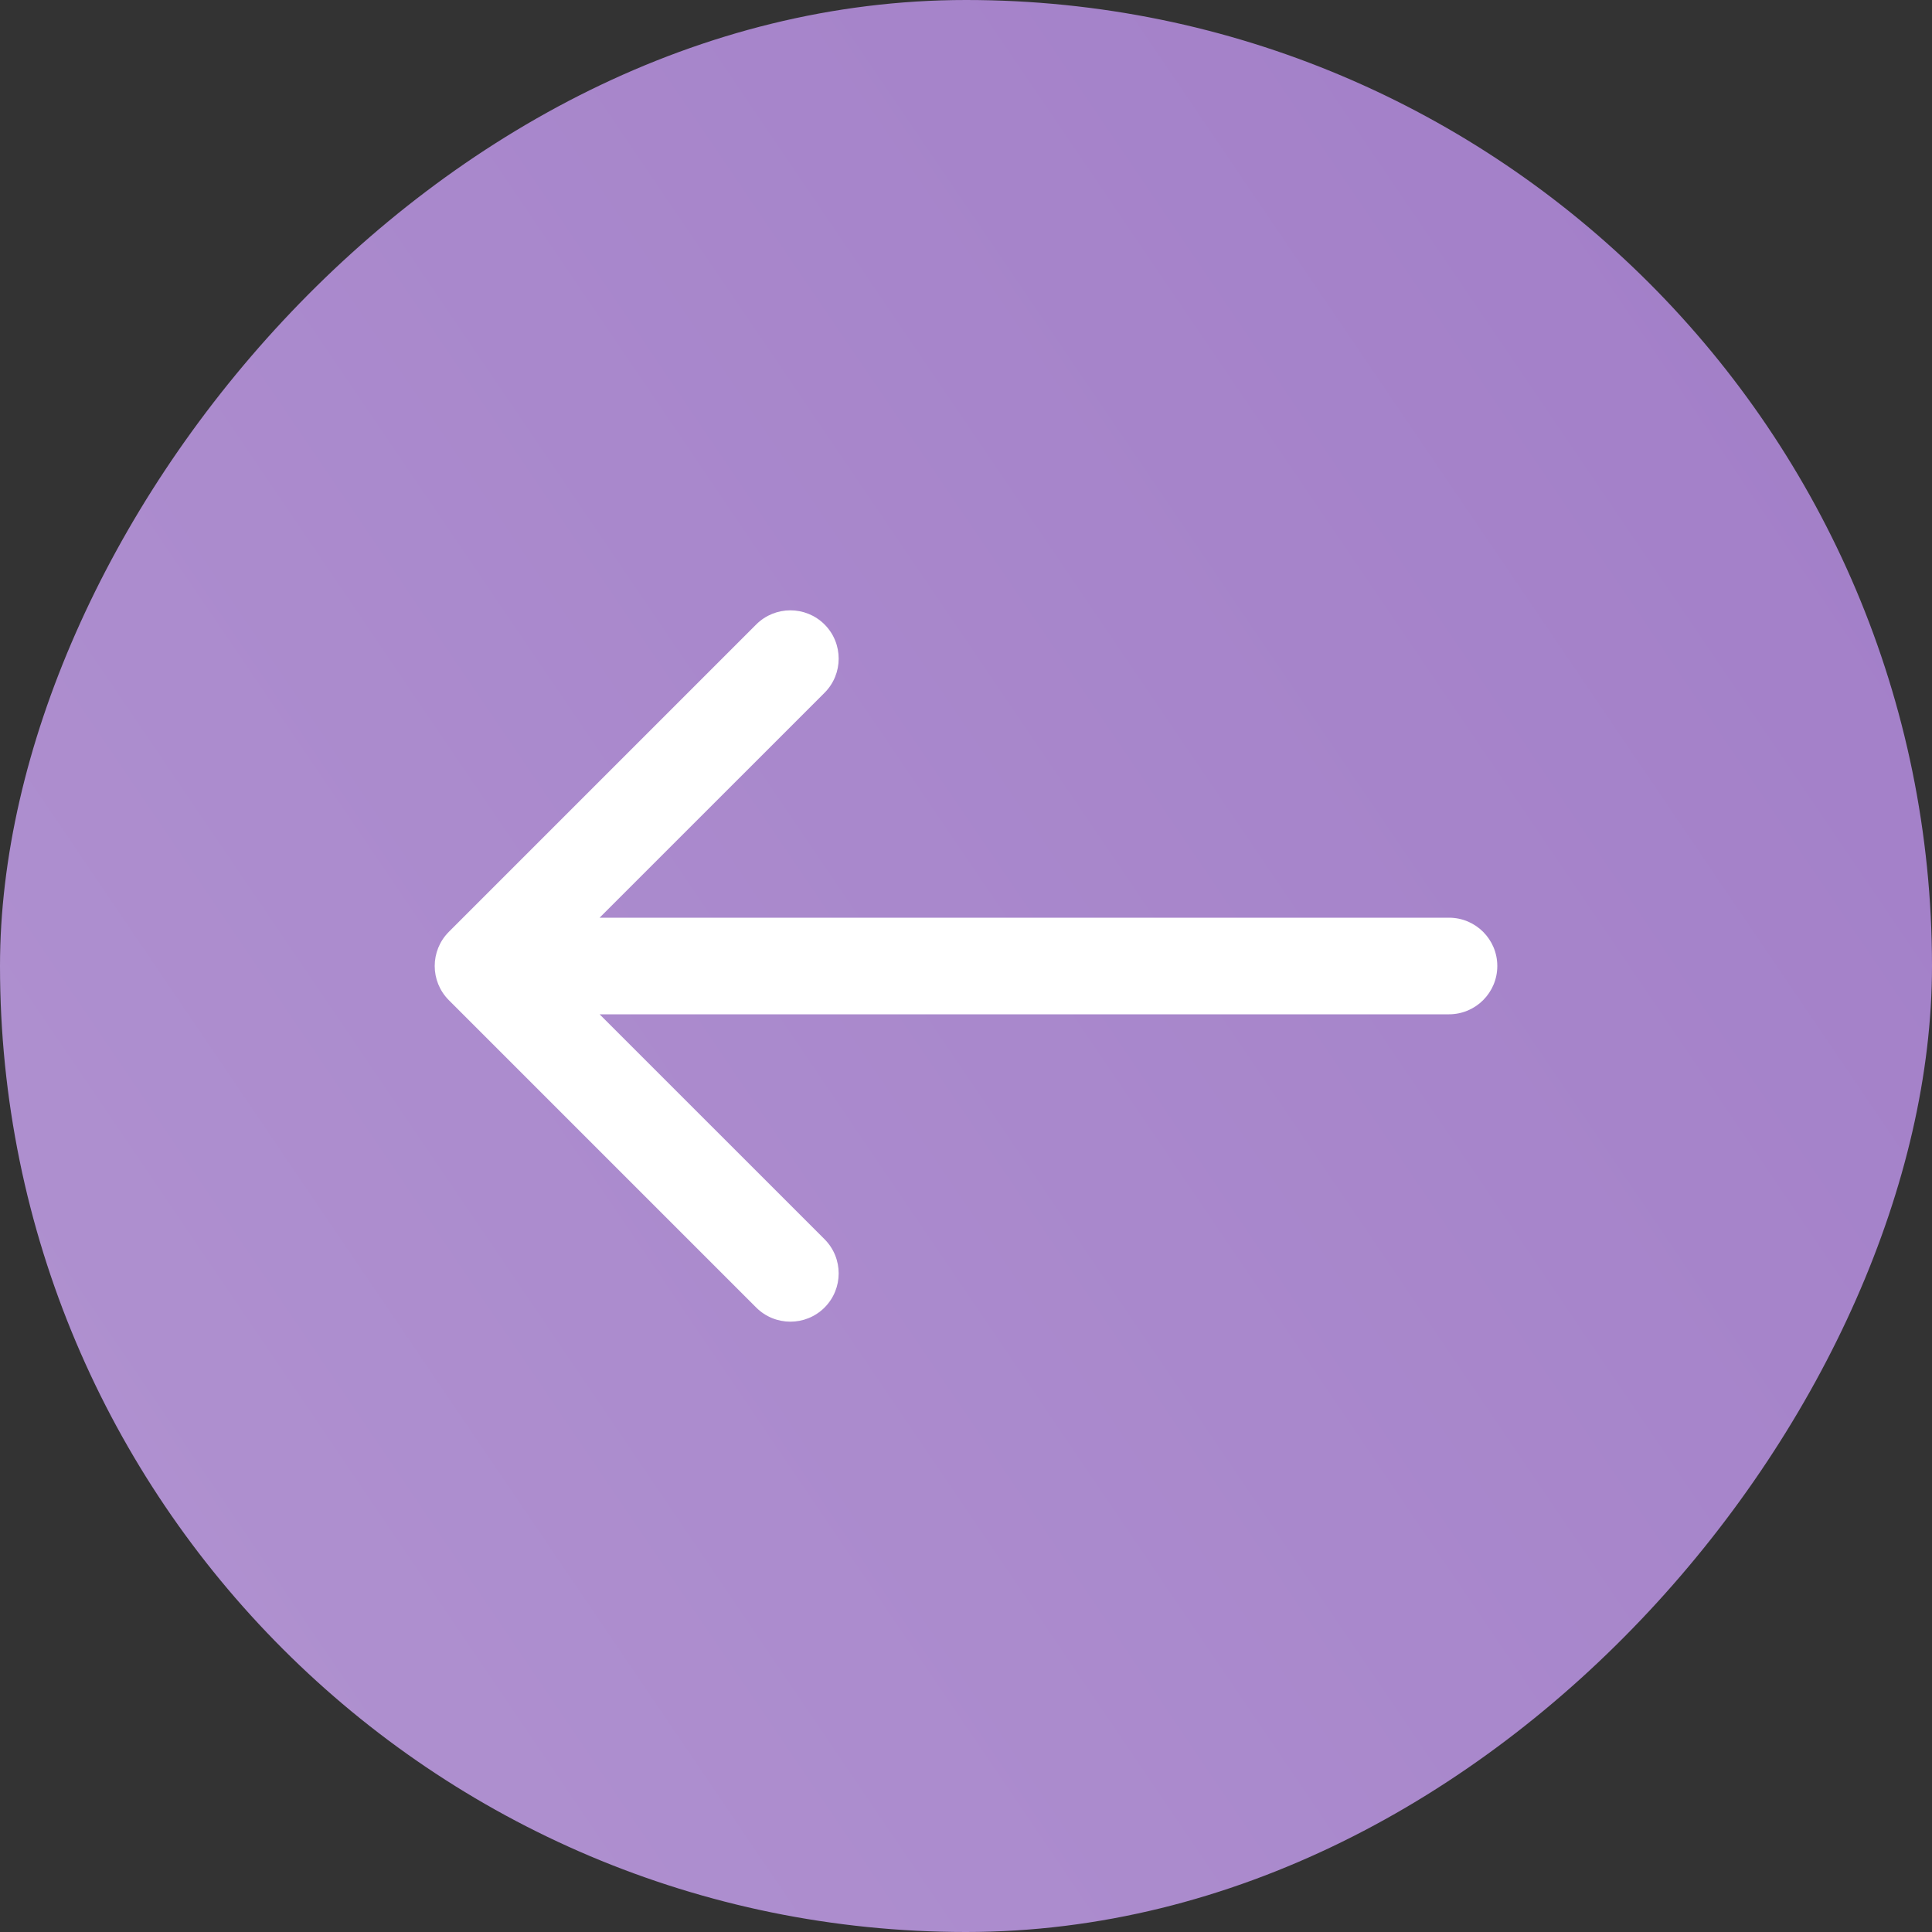 <svg width="60" height="60" viewBox="0 0 60 60" fill="none" xmlns="http://www.w3.org/2000/svg">
<rect x="0" y="0" width="60" height="60" fill="#333333" stroke="none"/>
<rect width="60" height="60" rx="30" transform="matrix(-1 0 0 1 60 0)" fill="url(#paint0_linear_202_435)"/>
<path d="M45 28.5C45.828 28.5 46.5 29.172 46.5 30C46.5 30.828 45.828 31.5 45 31.5V28.5ZM13.939 31.061C13.354 30.475 13.354 29.525 13.939 28.939L23.485 19.393C24.071 18.808 25.021 18.808 25.607 19.393C26.192 19.979 26.192 20.929 25.607 21.515L17.121 30L25.607 38.485C26.192 39.071 26.192 40.021 25.607 40.607C25.021 41.192 24.071 41.192 23.485 40.607L13.939 31.061ZM45 31.5H15V28.5H45V31.5Z" fill="white"/>
<defs>
<linearGradient id="paint0_linear_202_435" x1="60" y1="60" x2="-8.963" y2="13.211" gradientUnits="userSpaceOnUse">
<stop stop-color="#B193D1"/>
<stop offset="1" stop-color="#A17DC7"/>
</linearGradient>
</defs>
</svg>

